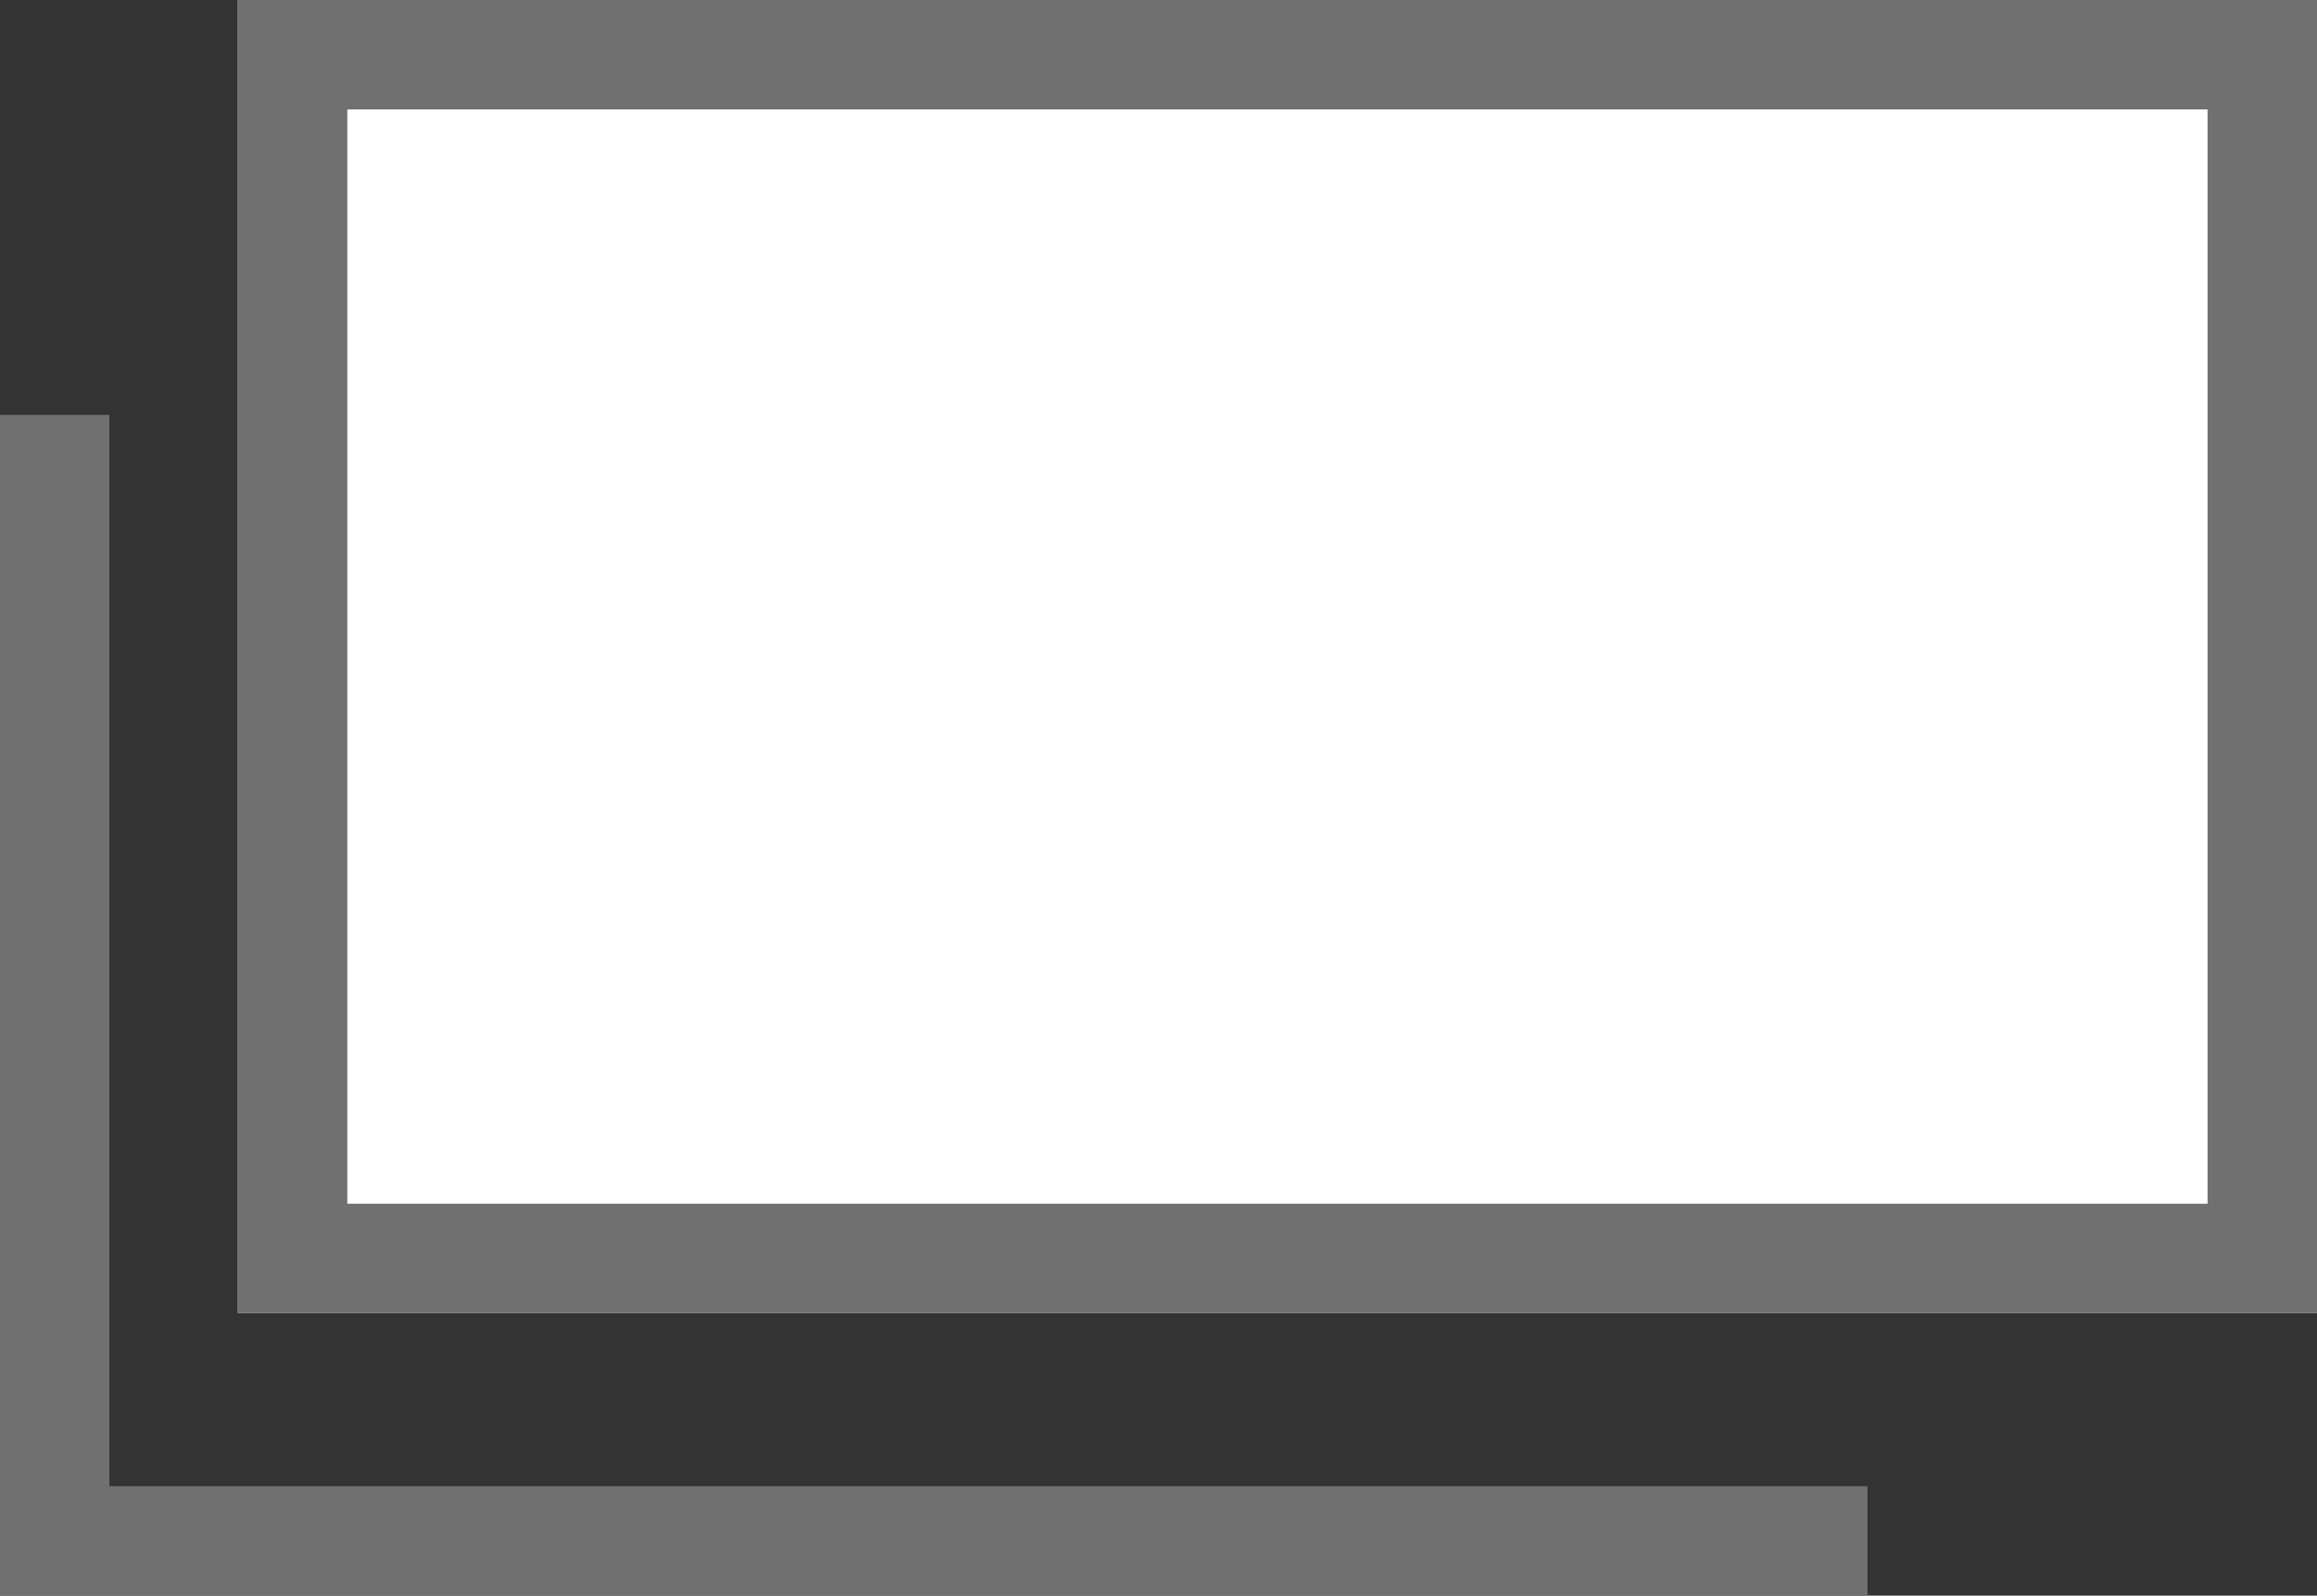 <svg xmlns="http://www.w3.org/2000/svg" width="21.174" height="14.581" viewBox="0 0 21.174 14.581">
  <rect x="0" y="0" width="21.174" height="14.581" fill="#333333" stroke="none"/>
  <defs>
    <style>
      .cls-1 {
        fill: #fff;
      }

      .cls-1, .cls-2 {
        stroke: #707070;
      }

      .cls-2, .cls-4 {
        fill: none;
      }

      .cls-3 {
        stroke: none;
      }
    </style>
  </defs>
  <g id="グループ_48" data-name="グループ 48" transform="translate(-1116.826 -1466)">
    <g id="長方形_8" data-name="長方形 8" class="cls-1" transform="translate(1119 1466)">
      <rect class="cls-3" width="19" height="12"/>
      <rect class="cls-4" x="0.5" y="0.5" width="18" height="11"/>
    </g>
    <path id="パス_97" data-name="パス 97" class="cls-2" d="M1088.329,1463v10.29h16.566" transform="translate(28.997 6.791)"/>
  </g>
</svg>
